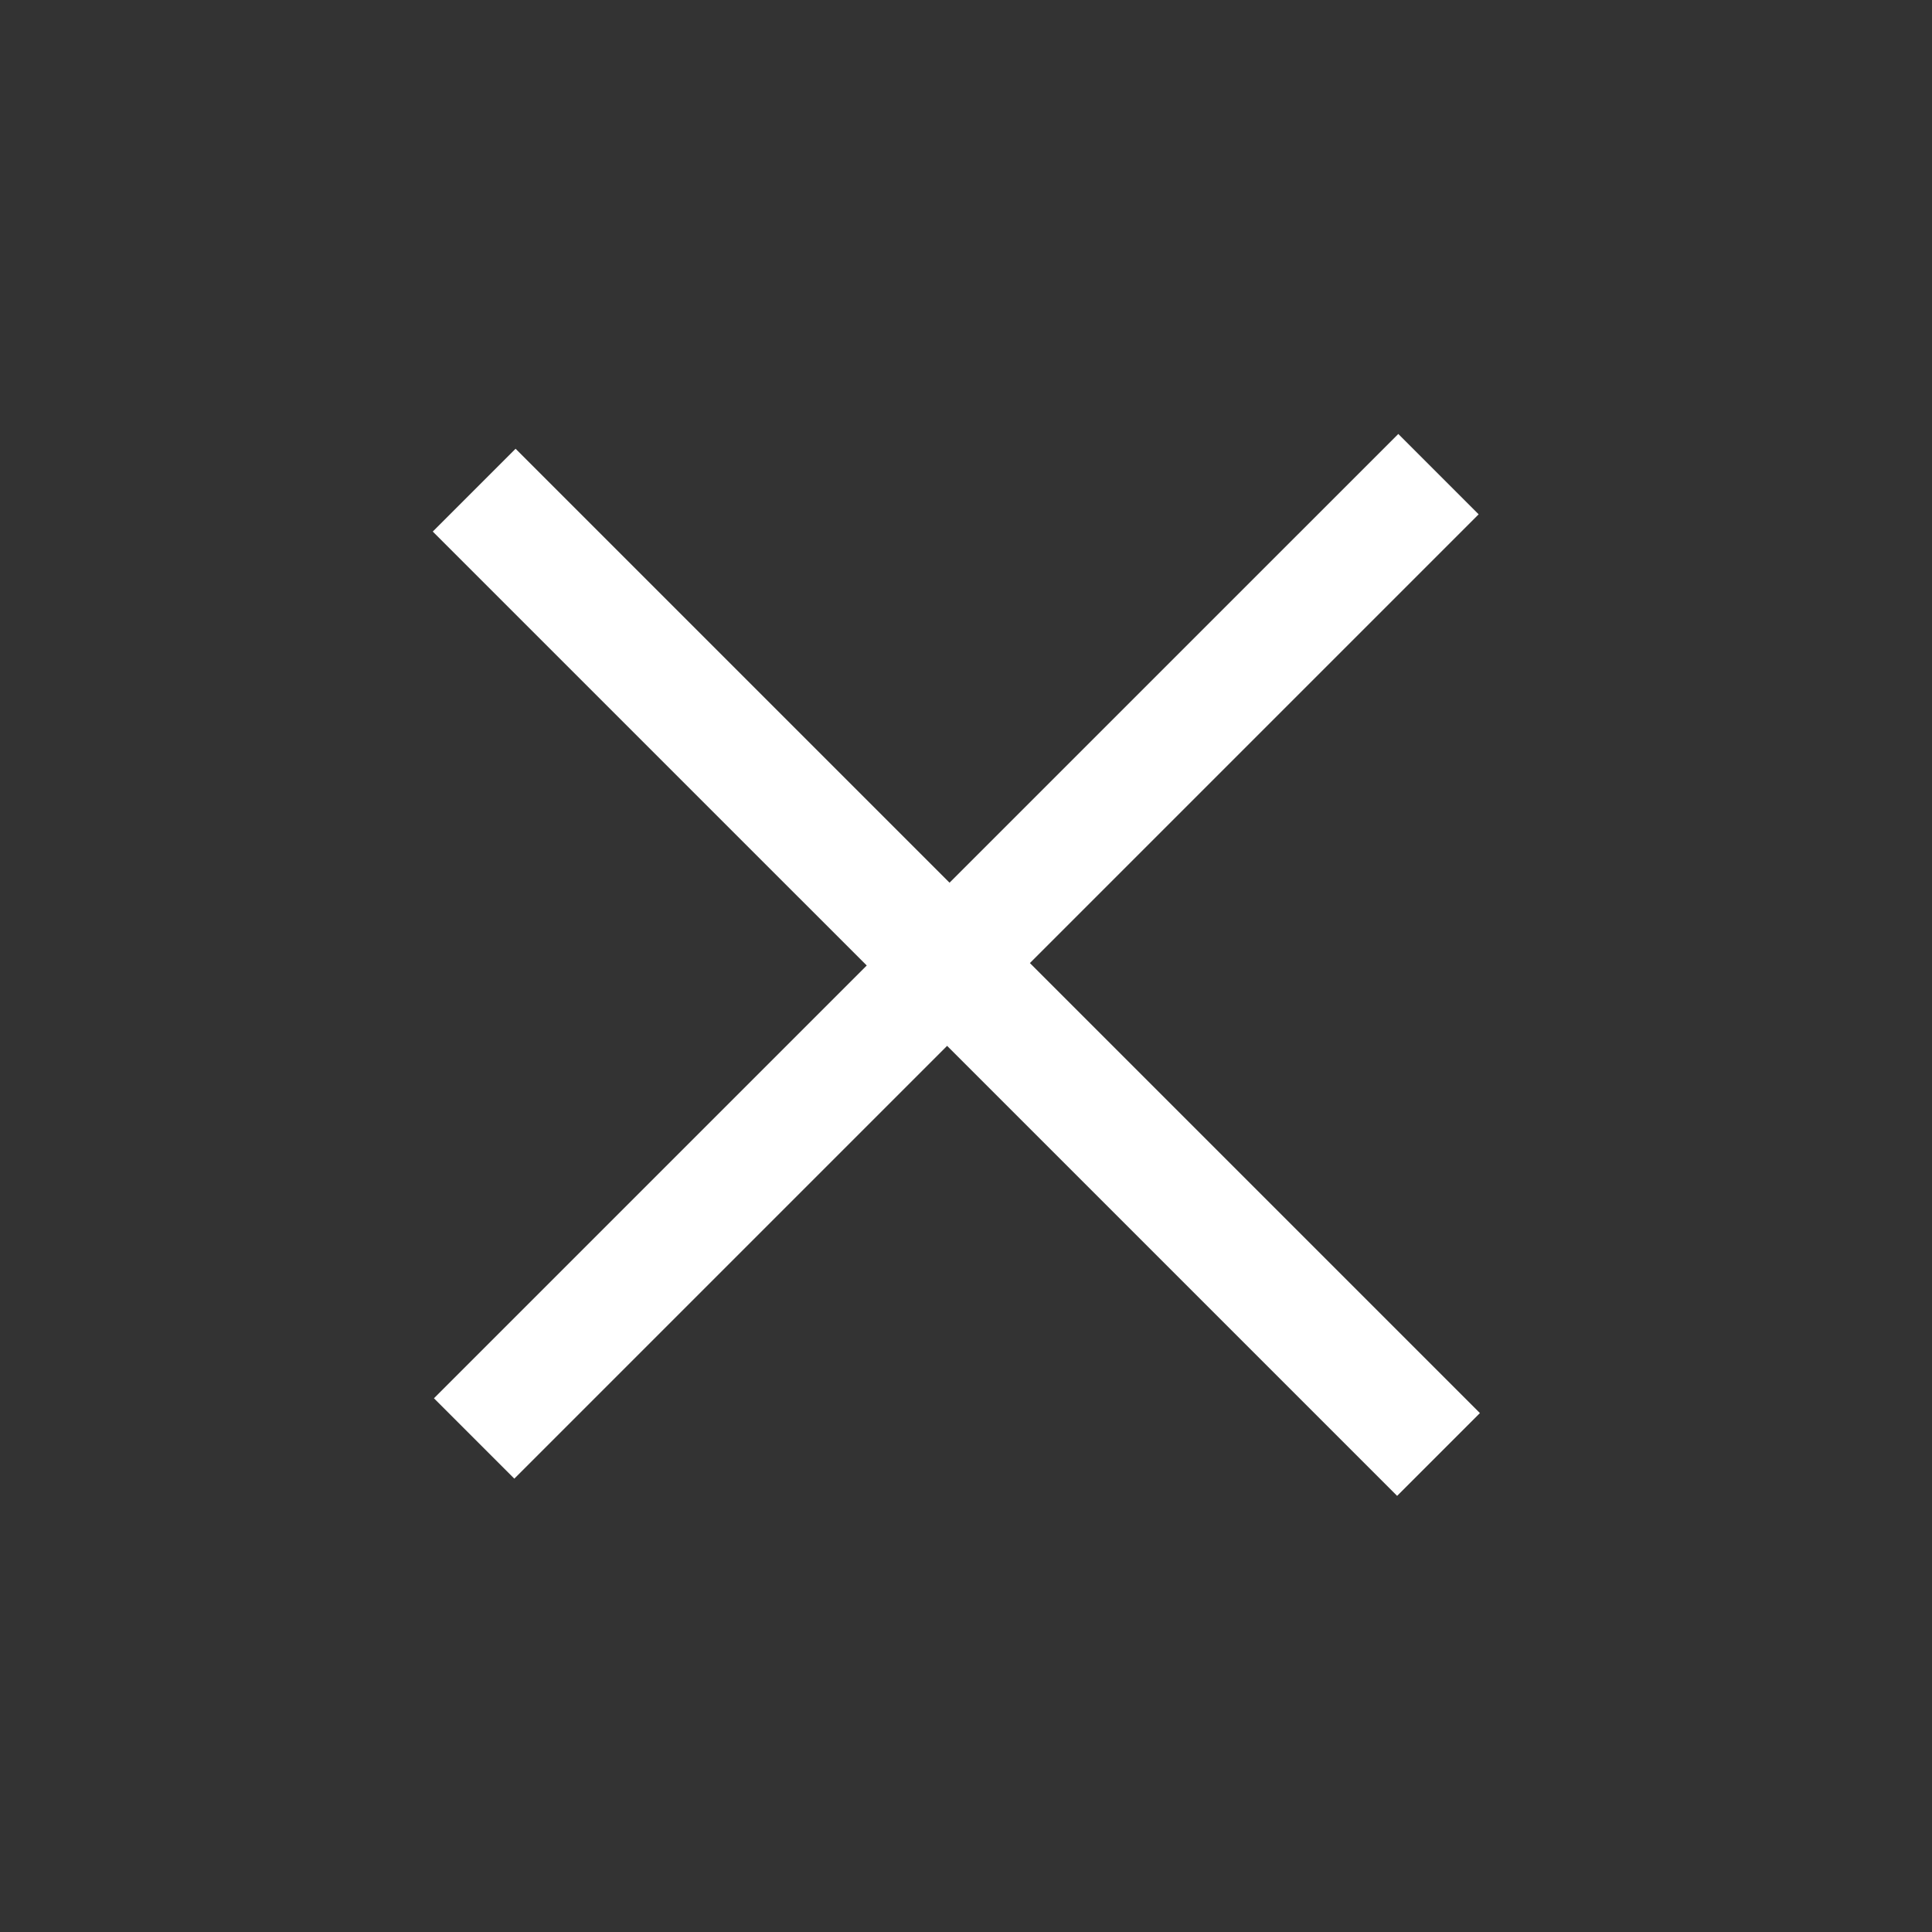<svg xmlns="http://www.w3.org/2000/svg" width="85" height="85" fill="none" viewBox="0 0 85 85"><rect x="0" y="0" width="85" height="85" fill="#333333" stroke="none"/><path fill="#fff" d="m61.519 19.092 3.535 3.536-42.426 42.426-3.536-3.536L61.52 19.092Z"/><path fill="#fff" d="m65.11 62.17-3.642 3.642L19.04 23.386l3.643-3.643L65.11 62.17Z"/></svg>